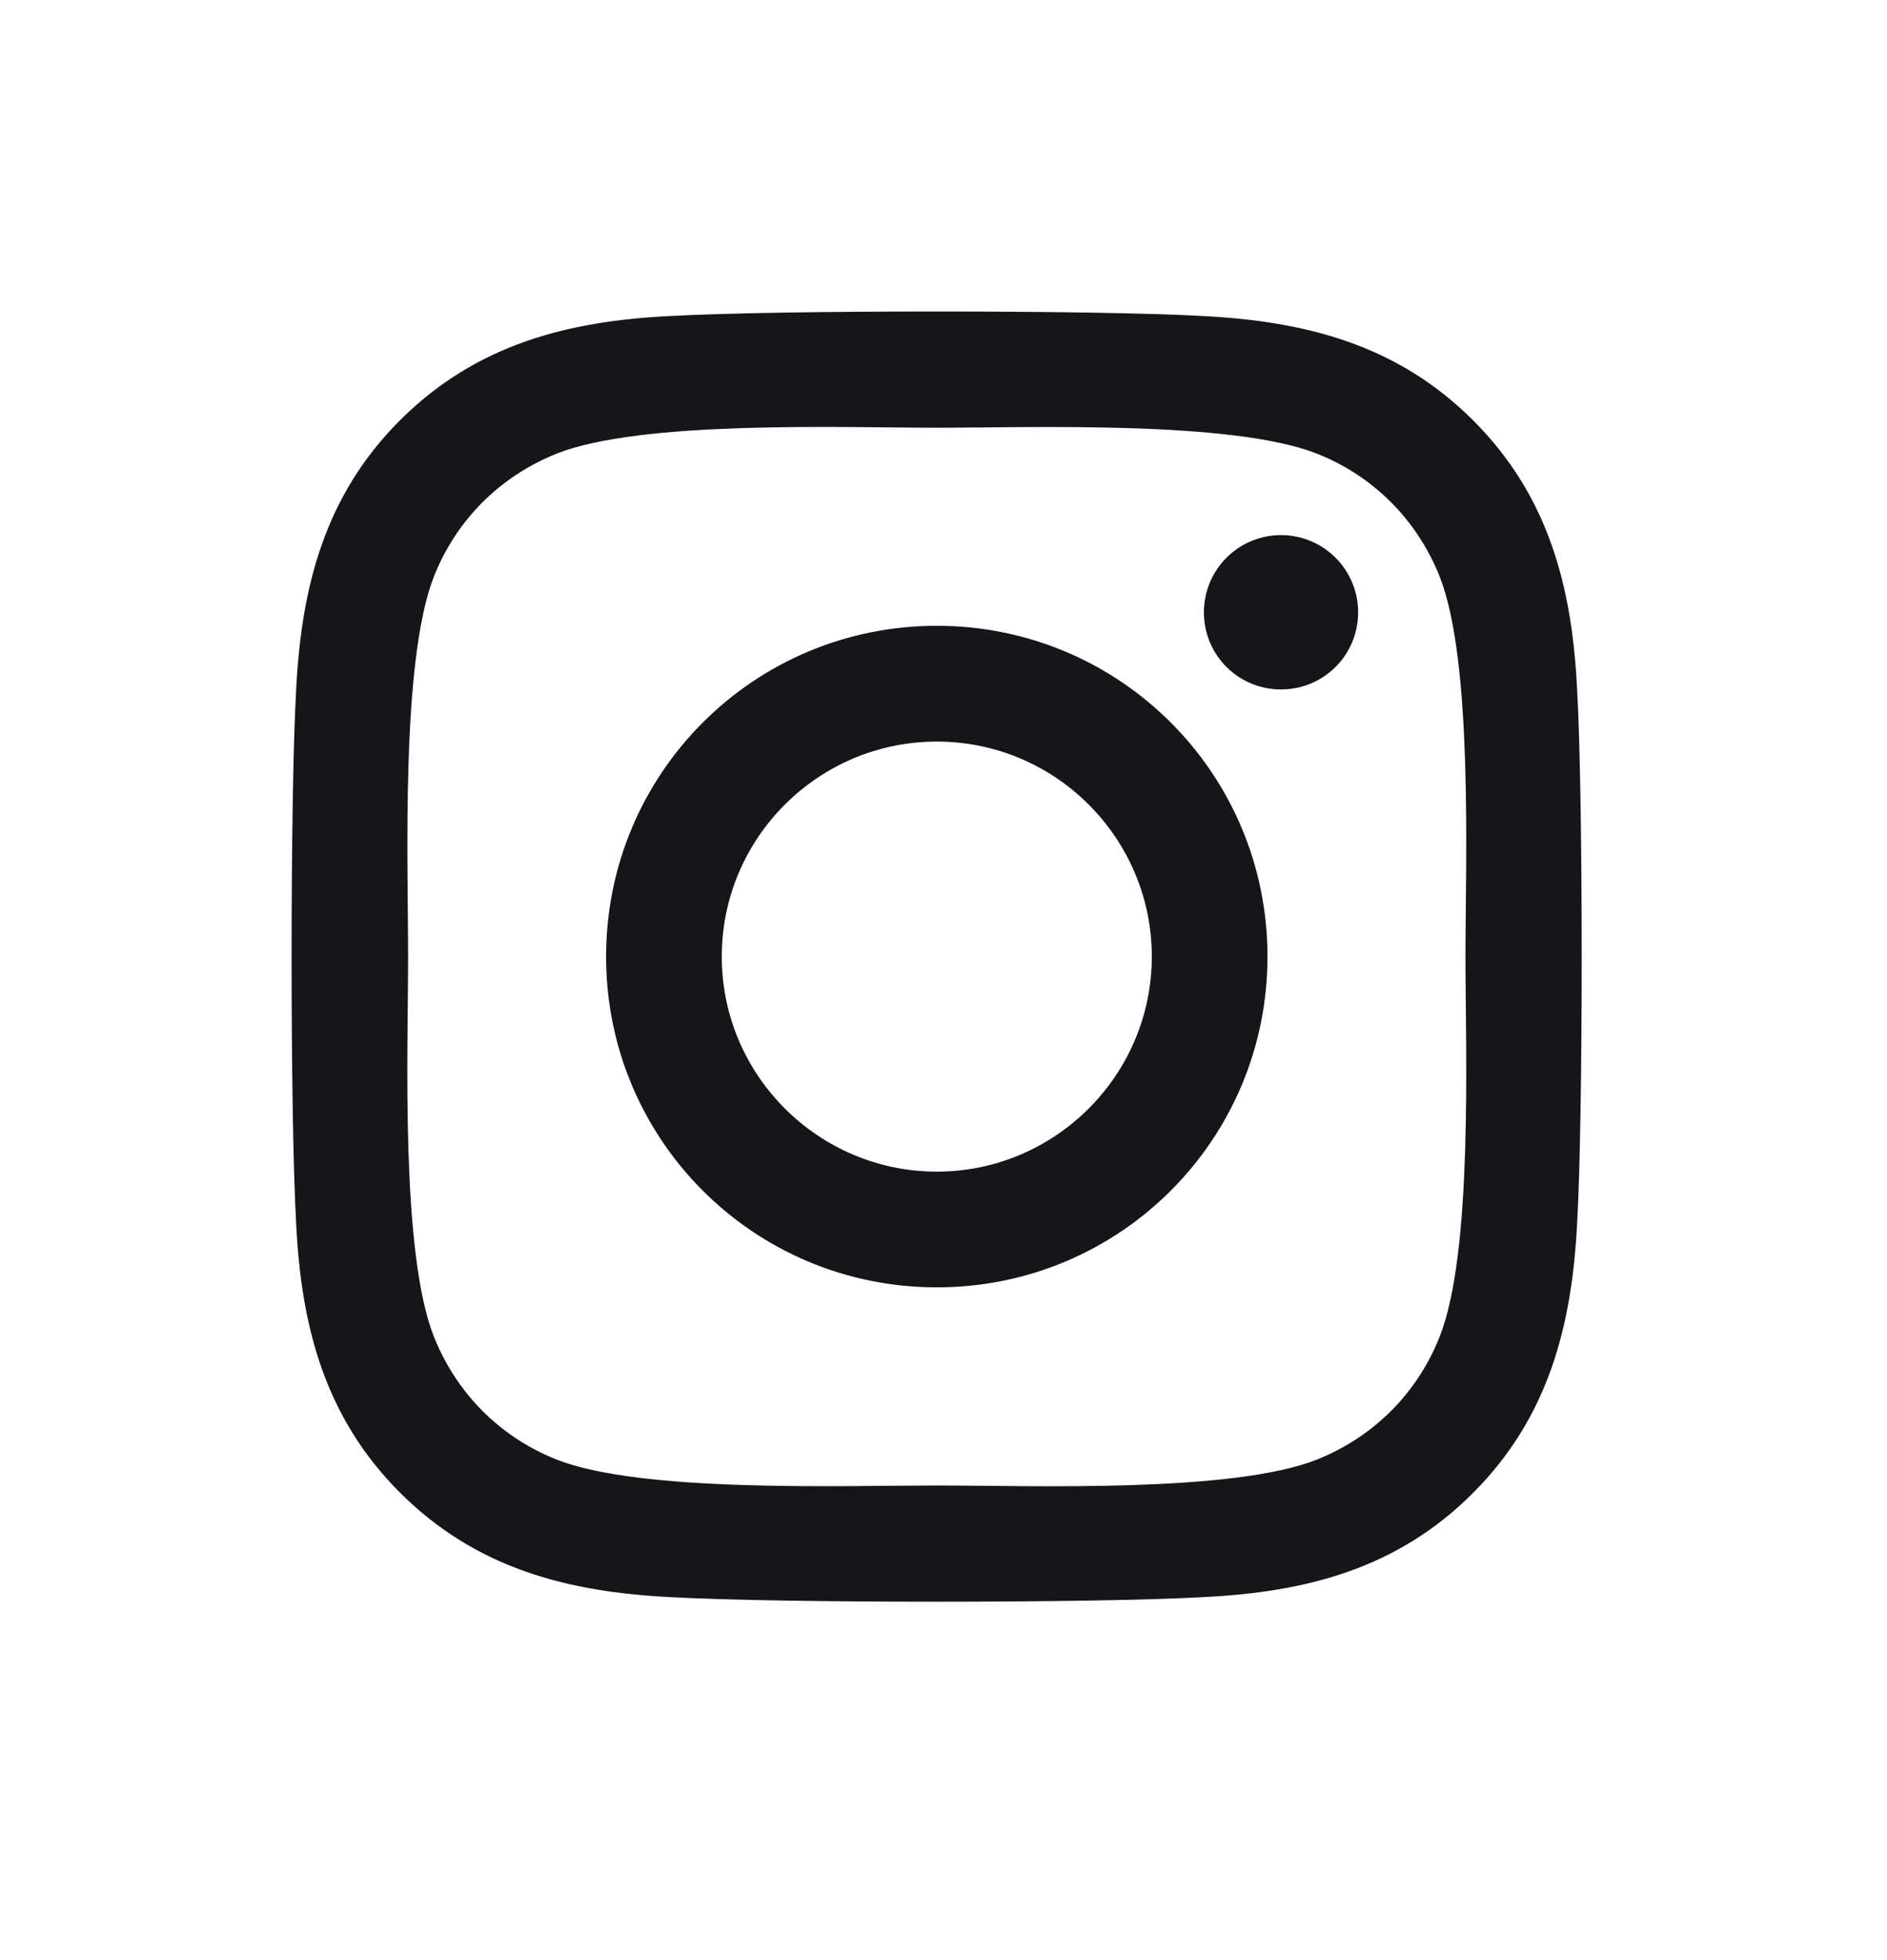 <svg xmlns="http://www.w3.org/2000/svg" width="26" height="27" viewBox="0 0 26 27" fill="none"><g clip-path="url(#clip0_2801_143236)"><g clip-path="url(#clip1_2801_143236)"><path d="M12.908 8.62C10.385 8.62 8.351 10.655 8.351 13.177C8.351 15.699 10.385 17.733 12.908 17.733C15.43 17.733 17.464 15.699 17.464 13.177C17.464 10.655 15.43 8.62 12.908 8.62ZM12.908 16.139C11.278 16.139 9.945 14.811 9.945 13.177C9.945 11.543 11.274 10.215 12.908 10.215C14.541 10.215 15.87 11.543 15.87 13.177C15.87 14.811 14.537 16.139 12.908 16.139ZM18.713 8.434C18.713 9.025 18.237 9.497 17.651 9.497C17.059 9.497 16.588 9.021 16.588 8.434C16.588 7.847 17.064 7.371 17.651 7.371C18.237 7.371 18.713 7.847 18.713 8.434ZM21.731 9.513C21.664 8.089 21.338 6.828 20.296 5.789C19.256 4.75 17.995 4.425 16.572 4.353C15.104 4.27 10.707 4.27 9.239 4.353C7.82 4.421 6.559 4.746 5.516 5.785C4.473 6.824 4.151 8.085 4.08 9.509C3.997 10.976 3.997 15.374 4.08 16.841C4.147 18.265 4.473 19.526 5.516 20.565C6.559 21.604 7.816 21.929 9.239 22C10.707 22.084 15.104 22.084 16.572 22C17.995 21.933 19.256 21.608 20.296 20.565C21.334 19.526 21.66 18.265 21.731 16.841C21.814 15.374 21.814 10.98 21.731 9.513ZM19.835 18.416C19.526 19.193 18.927 19.792 18.146 20.105C16.976 20.569 14.2 20.462 12.908 20.462C11.615 20.462 8.835 20.565 7.669 20.105C6.892 19.796 6.293 19.197 5.98 18.416C5.516 17.246 5.623 14.47 5.623 13.177C5.623 11.884 5.52 9.104 5.98 7.938C6.289 7.161 6.888 6.562 7.669 6.249C8.839 5.785 11.615 5.892 12.908 5.892C14.2 5.892 16.98 5.789 18.146 6.249C18.923 6.558 19.522 7.157 19.835 7.938C20.299 9.108 20.192 11.884 20.192 13.177C20.192 14.47 20.299 17.25 19.835 18.416Z" fill="#15151A"></path></g></g><defs><clipPath id="clip0_2801_143236"><rect width="25.38" height="25.38" fill="white" transform="translate(0.221 0.688)"></rect></clipPath><clipPath id="clip1_2801_143236"><rect width="25.38" height="25.38" fill="white" transform="translate(0.221 0.491)"></rect></clipPath></defs></svg>